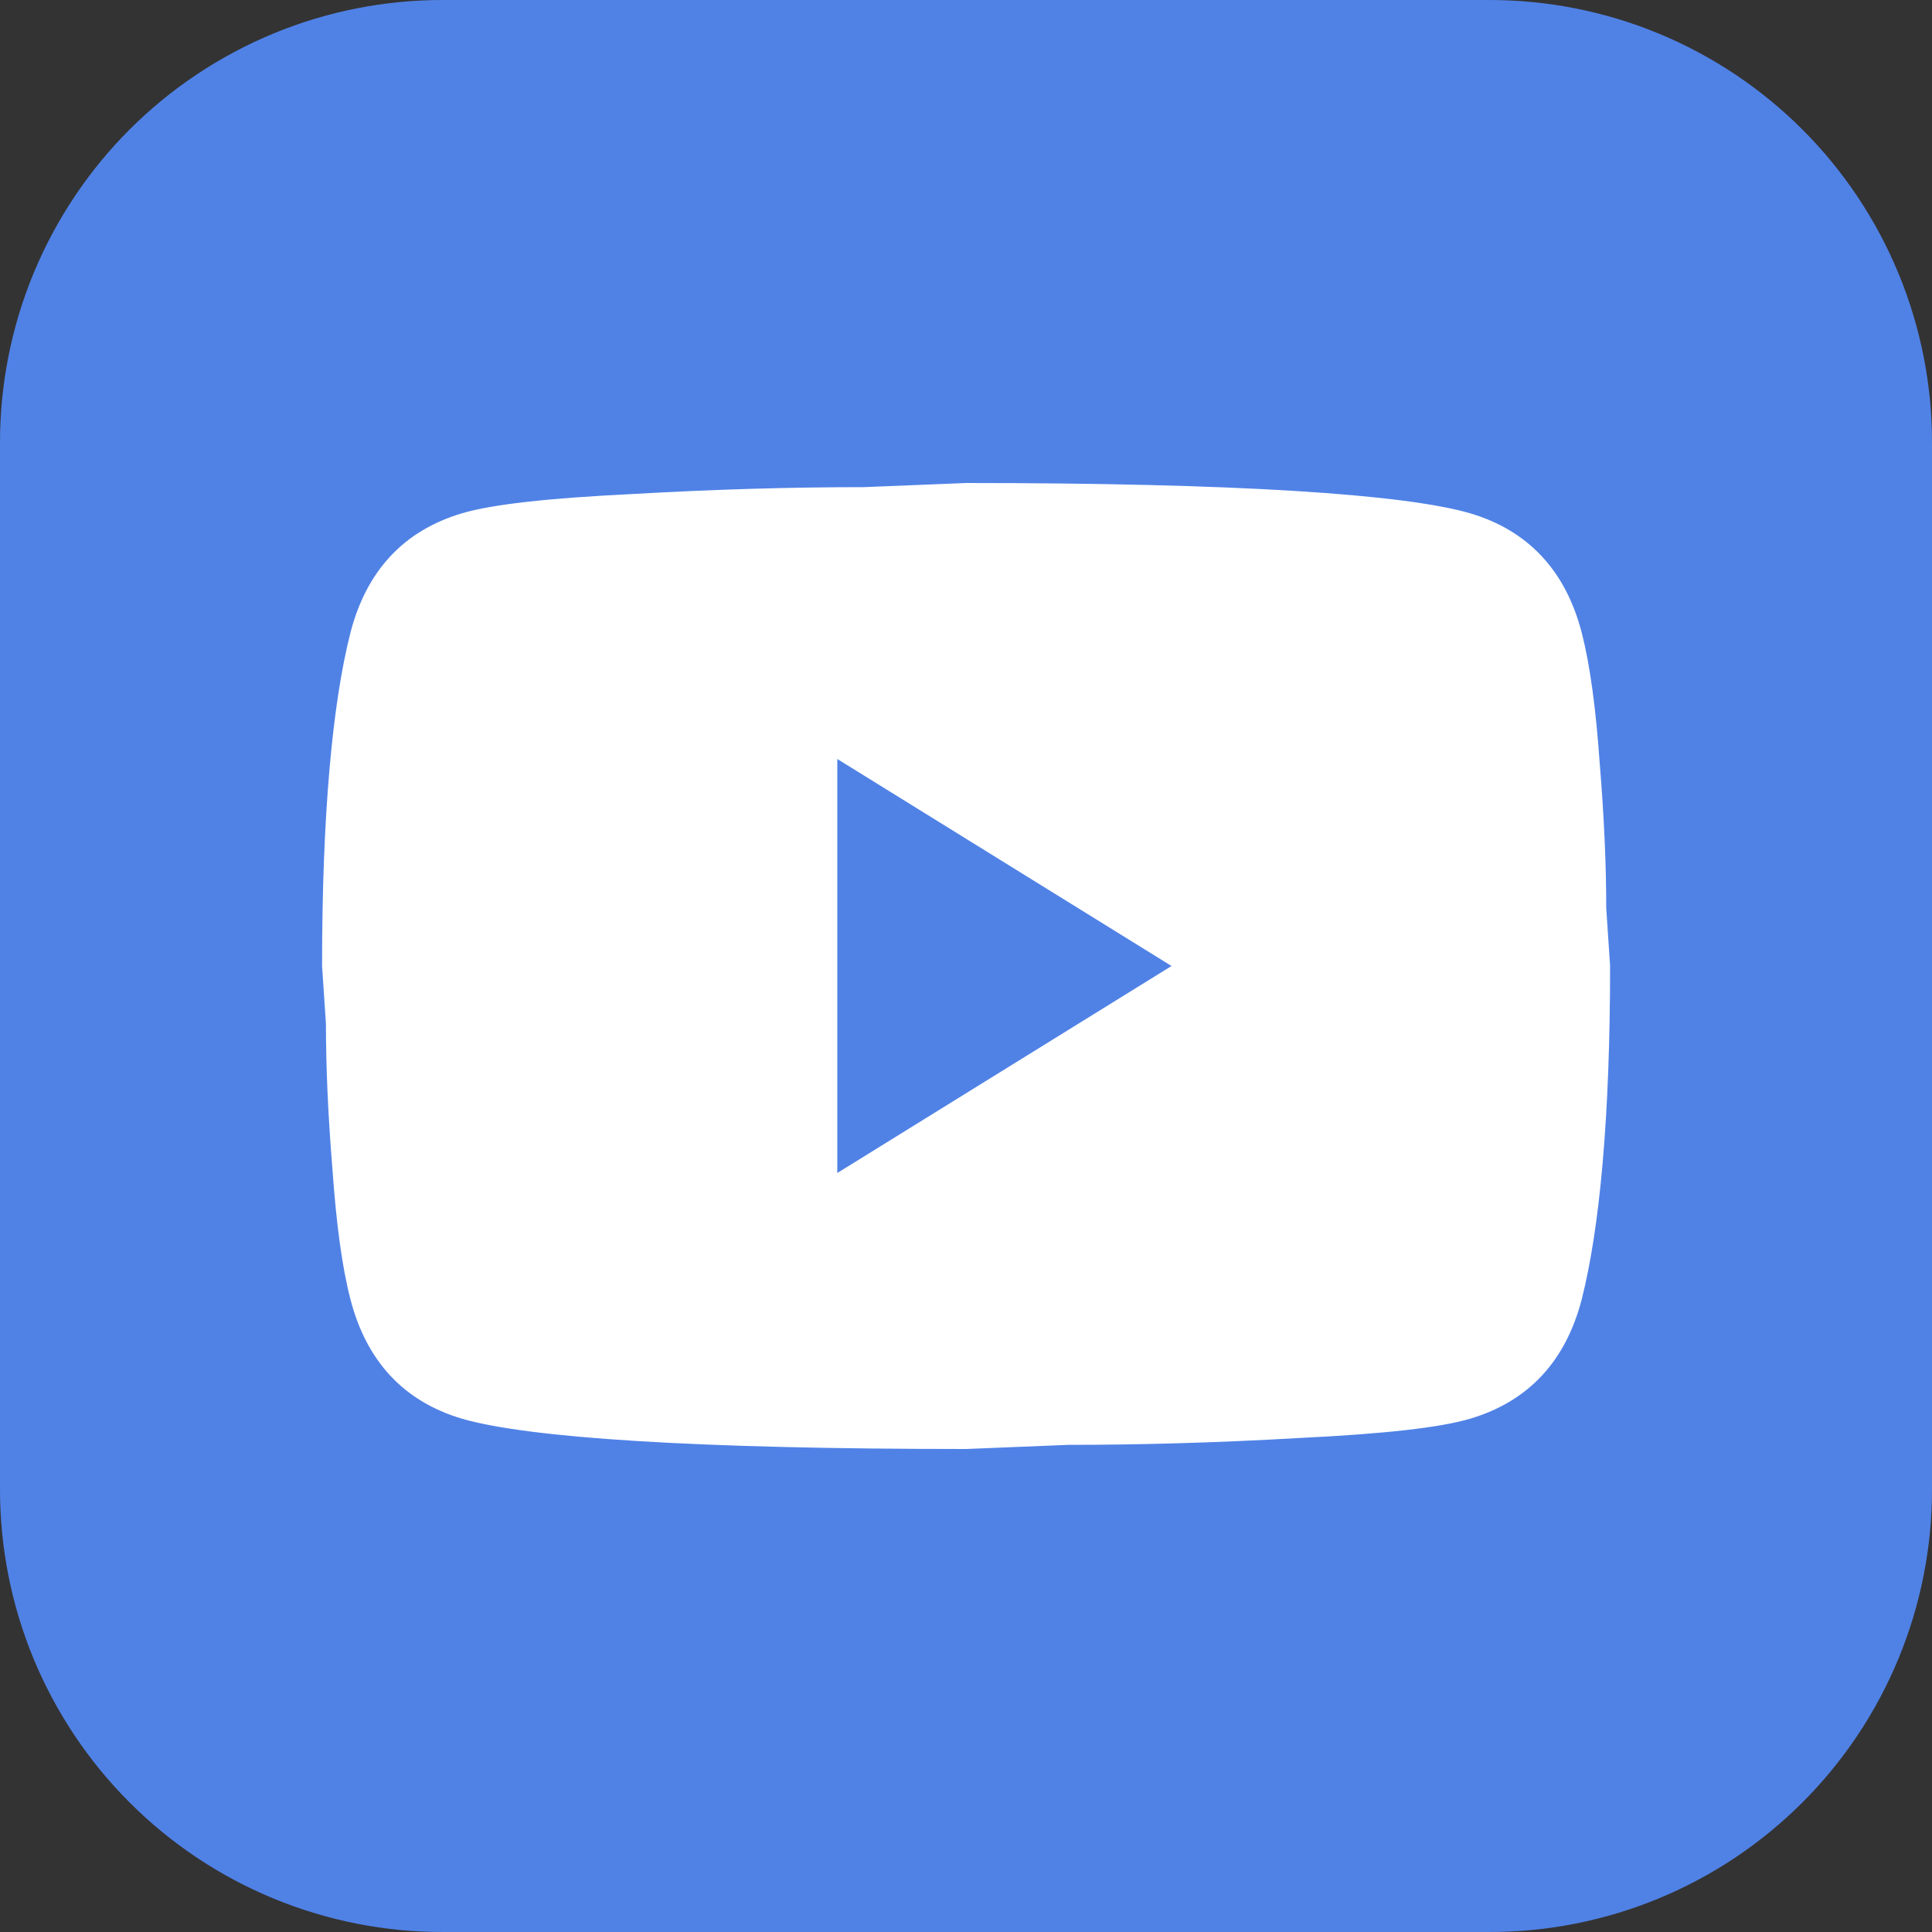 <svg width="34" height="34" viewBox="0 0 34 34" fill="none" xmlns="http://www.w3.org/2000/svg">
<rect x="0" y="0" width="34" height="34" fill="#333333" stroke="none"/>
<g clip-path="url(#clip0_11407_19584)">
<path d="M7.802 1.86022e-05H26.198C27.223 -0.002 28.239 0.198 29.187 0.589C30.134 0.981 30.995 1.555 31.72 2.28C32.445 3.005 33.02 3.866 33.411 4.814C33.802 5.761 34.003 6.777 34 7.802V26.198C34.003 27.223 33.802 28.239 33.411 29.187C33.02 30.134 32.445 30.995 31.72 31.72C30.995 32.445 30.134 33.02 29.187 33.411C28.239 33.802 27.223 34.003 26.198 34H7.802C6.777 34.003 5.761 33.802 4.814 33.411C3.866 33.02 3.005 32.445 2.28 31.72C1.555 30.995 0.981 30.134 0.589 29.187C0.198 28.239 -0.002 27.223 1.86031e-05 26.198V7.802C-0.002 6.777 0.198 5.761 0.589 4.814C0.981 3.866 1.555 3.005 2.28 2.28C3.005 1.555 3.866 0.981 4.814 0.589C5.761 0.198 6.777 -0.002 7.802 1.86022e-05Z" fill="#5082E6"/>
<path d="M14.735 20.643L20.617 17L14.735 13.357V20.643ZM27.836 11.135C27.983 11.706 28.085 12.471 28.153 13.442C28.233 14.414 28.267 15.251 28.267 15.98L28.335 17C28.335 19.659 28.153 21.614 27.836 22.865C27.553 23.958 26.895 24.662 25.875 24.966C25.343 25.124 24.368 25.233 22.872 25.306C21.399 25.391 20.05 25.427 18.803 25.427L17.001 25.5C12.253 25.5 9.295 25.306 8.127 24.966C7.107 24.662 6.45 23.958 6.167 22.865C6.019 22.294 5.917 21.529 5.849 20.558C5.77 19.586 5.736 18.749 5.736 18.02L5.668 17C5.668 14.341 5.849 12.386 6.167 11.135C6.45 10.042 7.107 9.338 8.127 9.034C8.66 8.876 9.635 8.767 11.131 8.694C12.604 8.609 13.953 8.573 15.199 8.573L17.001 8.5C21.75 8.5 24.708 8.694 25.875 9.034C26.895 9.338 27.553 10.042 27.836 11.135Z" fill="white"/>
</g>
<defs>
<clipPath id="clip0_11407_19584">
<rect width="34" height="34" fill="white"/>
</clipPath>
</defs>
</svg>
